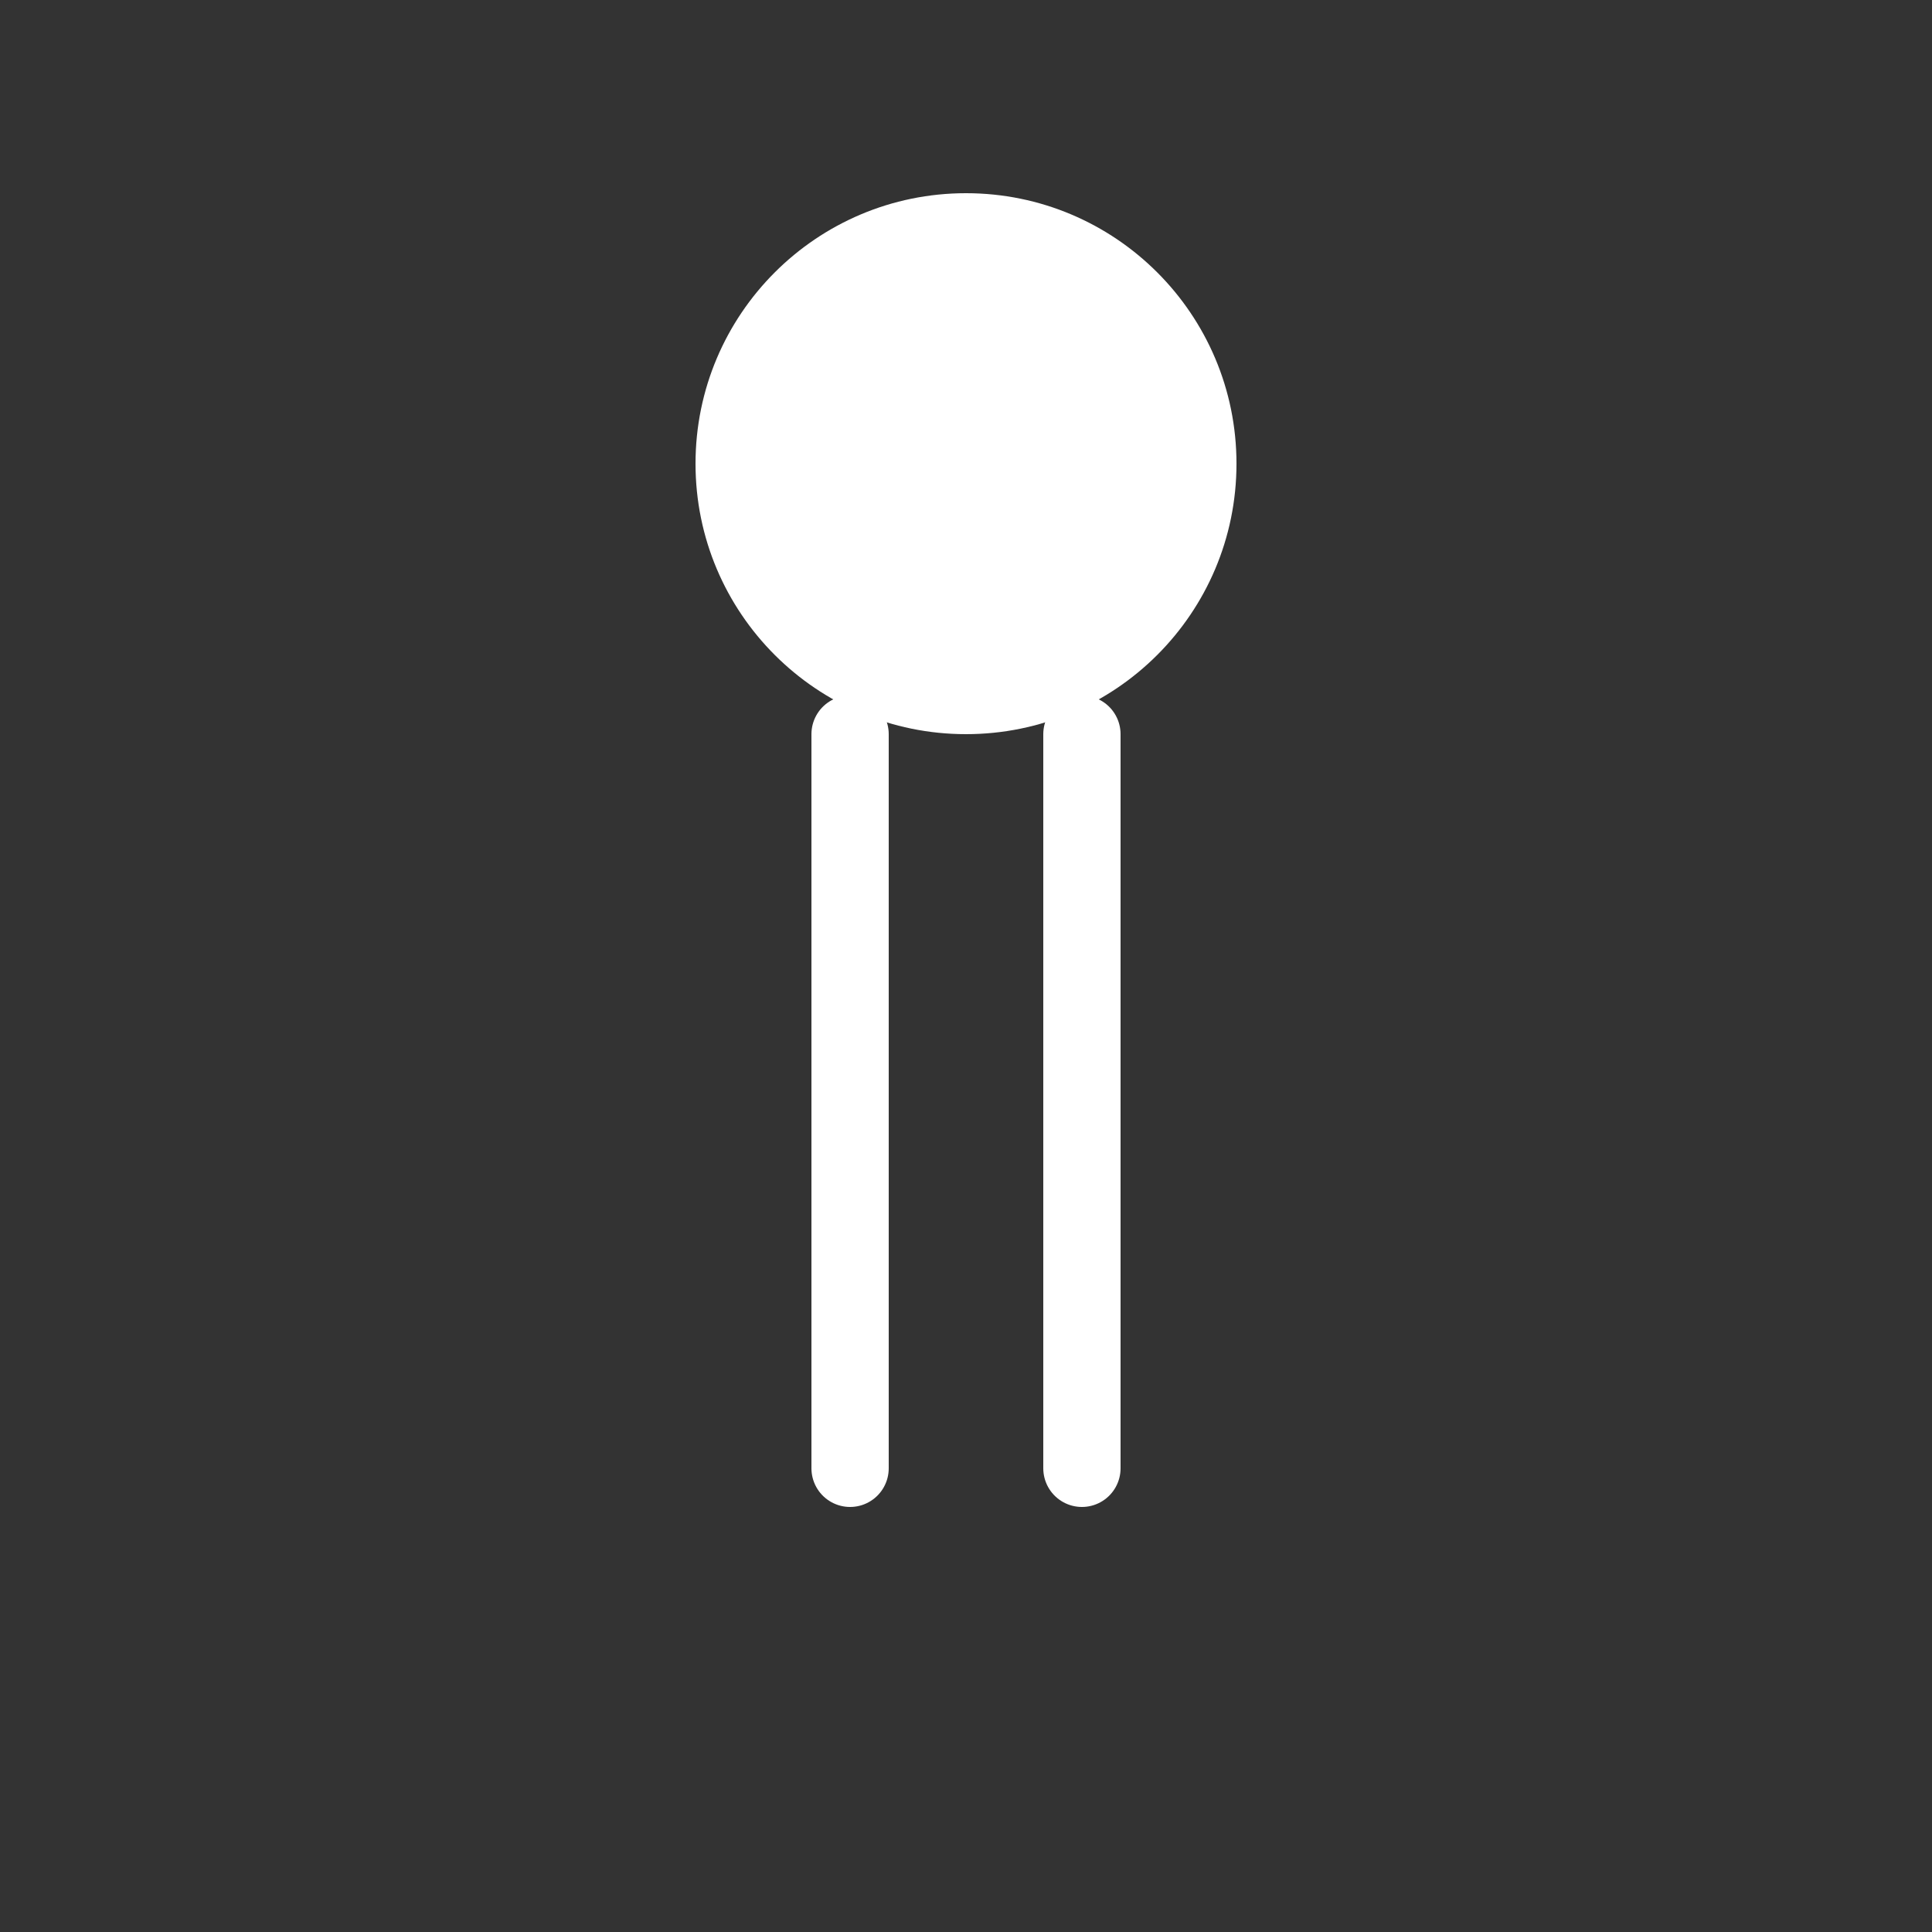 <svg xmlns="http://www.w3.org/2000/svg" width="50" height="50" viewBox="0 0 50 50" role="img" aria-label="Lipid icon: head with two straight tails (white)">
  <rect x="0" y="0" width="50" height="50" fill="#333333" stroke="none"/>
  <!-- Head group -->
  <circle cx="25" cy="12" r="7" fill="white"/>
  <!-- Straight tails -->
  <line x1="22" y1="19" x2="22" y2="38" stroke="white" stroke-width="2" stroke-linecap="round"/>
  <line x1="28" y1="19" x2="28" y2="38" stroke="white" stroke-width="2" stroke-linecap="round"/>
</svg>
